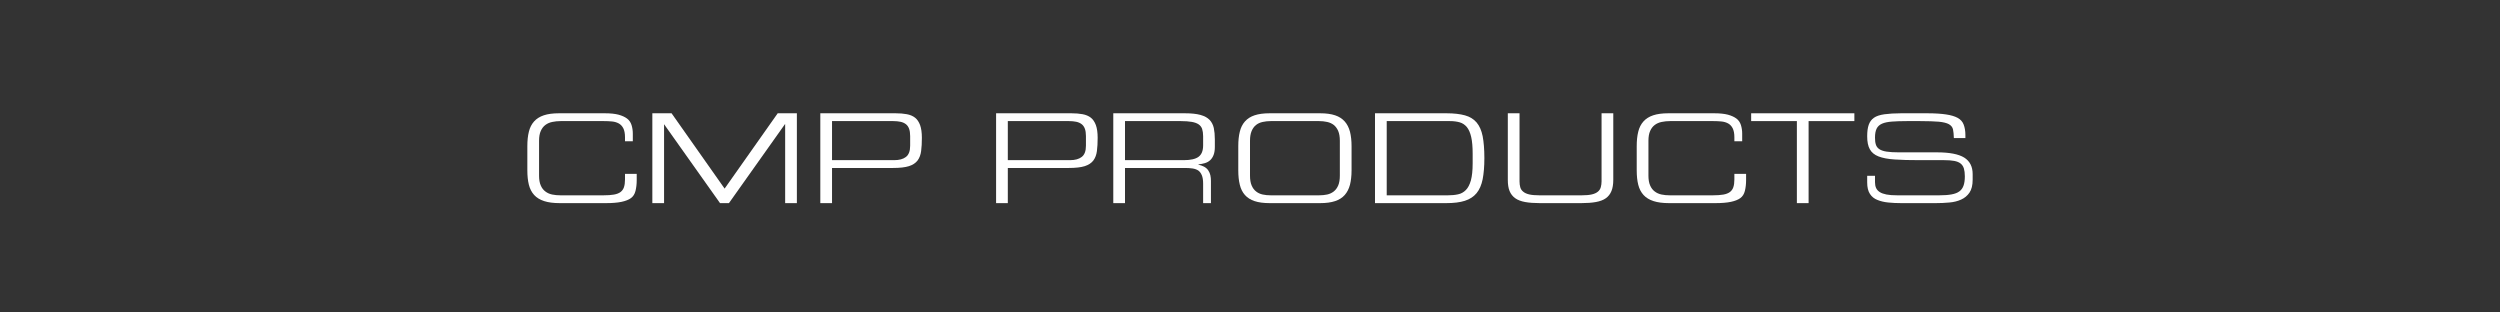 <?xml version="1.0" standalone="no"?>
<!-- Generator: Adobe Fireworks 10, Export SVG Extension by Aaron Beall (http://fireworks.abeall.com) . Version: 0.6.1  -->
<!DOCTYPE svg PUBLIC "-//W3C//DTD SVG 1.1//EN" "http://www.w3.org/Graphics/SVG/1.1/DTD/svg11.dtd">
<svg id="mobile_header_bg.fw-Page%201" viewBox="0 0 640 80" style="background-color:#ffffff00" version="1.1"
	xmlns="http://www.w3.org/2000/svg" xmlns:xlink="http://www.w3.org/1999/xlink" xml:space="preserve"
	x="0px" y="0px" width="640px" height="80px"
>
	<rect x="0" y="0" width="640" height="80" fill="#333333" stroke="none"/>
	<g id="Layer%201">
		<path d="M 135 37.422 C 135 36 135.125 34.766 135.391 33.719 C 135.641 32.672 136.094 31.797 136.719 31.094 C 137.344 30.391 138.188 29.859 139.219 29.516 C 140.25 29.172 141.547 29 143.094 29 L 154.875 29 C 156.281 29 157.438 29.125 158.344 29.359 C 159.25 29.609 159.969 29.938 160.516 30.344 C 161.062 30.75 161.453 31.312 161.672 32 C 161.891 32.703 162 33.438 162 34.203 L 162 36.172 L 160 36.172 L 160 35.125 C 160 34.156 159.844 33.391 159.562 32.828 C 159.266 32.266 158.875 31.859 158.391 31.594 C 157.891 31.328 157.328 31.156 156.672 31.094 C 156.016 31.031 155.328 31 154.594 31 L 143.531 31 C 142.766 31 142.047 31.078 141.375 31.219 C 140.703 31.359 140.125 31.609 139.625 31.984 C 139.125 32.359 138.719 32.875 138.438 33.531 C 138.141 34.188 138 35.016 138 36.047 L 138 44.953 C 138 45.984 138.141 46.828 138.438 47.484 C 138.719 48.141 139.109 48.641 139.609 49.016 C 140.094 49.391 140.672 49.656 141.344 49.797 C 142 49.938 142.719 50 143.469 50 L 154.531 50 C 155.578 50 156.453 49.938 157.172 49.812 C 157.875 49.688 158.438 49.469 158.859 49.156 C 159.266 48.844 159.562 48.438 159.734 47.922 C 159.906 47.406 160 46.75 160 45.953 L 160 44.516 L 163 44.516 L 163 46.094 C 163 47.141 162.891 48.062 162.688 48.875 C 162.484 49.688 162.094 50.297 161.516 50.719 C 160.938 51.141 160.141 51.453 159.109 51.672 C 158.078 51.891 156.766 52 155.141 52 L 143.281 52 C 141.688 52 140.375 51.828 139.312 51.484 C 138.25 51.141 137.391 50.625 136.75 49.922 C 136.109 49.219 135.656 48.344 135.391 47.297 C 135.125 46.25 135 45.016 135 43.578 L 135 37.422 L 135 37.422 Z" fill="#ffffff"/>
		<path d="M 167 29 L 171.922 29 L 185.5 48.281 L 199.094 29 L 204 29 L 204 52 L 201 52 L 201 31.797 L 200.938 31.797 L 186.609 52 L 184.328 52 L 170 31.797 L 170 52 L 167 52 L 167 29 L 167 29 Z" fill="#ffffff"/>
		<path d="M 210 29 L 229.297 29 C 230.359 29 231.297 29.078 232.141 29.234 C 232.984 29.391 233.688 29.688 234.25 30.125 C 234.812 30.562 235.234 31.203 235.547 32.031 C 235.844 32.859 236 33.938 236 35.281 C 236 36.562 235.938 37.688 235.812 38.656 C 235.688 39.625 235.391 40.422 234.906 41.078 C 234.406 41.734 233.672 42.219 232.703 42.531 C 231.719 42.844 230.359 43 228.625 43 L 213 43 L 213 52 L 210 52 L 210 29 L 210 29 ZM 233 34.828 C 233 34.078 232.906 33.438 232.719 32.938 C 232.531 32.438 232.25 32.047 231.875 31.766 C 231.5 31.484 231.031 31.281 230.5 31.172 C 229.969 31.062 229.344 31 228.656 31 L 213 31 L 213 41 L 228.922 41 C 230.203 41 231.203 40.734 231.922 40.172 C 232.641 39.625 233 38.672 233 37.312 L 233 34.828 L 233 34.828 Z" fill="#ffffff"/>
		<path d="M 255 29 L 274.297 29 C 275.359 29 276.297 29.078 277.141 29.234 C 277.984 29.391 278.688 29.688 279.25 30.125 C 279.812 30.562 280.234 31.203 280.547 32.031 C 280.844 32.859 281 33.938 281 35.281 C 281 36.562 280.938 37.688 280.812 38.656 C 280.688 39.625 280.391 40.422 279.906 41.078 C 279.406 41.734 278.672 42.219 277.703 42.531 C 276.719 42.844 275.359 43 273.625 43 L 258 43 L 258 52 L 255 52 L 255 29 L 255 29 ZM 278 34.828 C 278 34.078 277.906 33.438 277.719 32.938 C 277.531 32.438 277.25 32.047 276.875 31.766 C 276.5 31.484 276.031 31.281 275.5 31.172 C 274.969 31.062 274.344 31 273.656 31 L 258 31 L 258 41 L 273.922 41 C 275.203 41 276.203 40.734 276.922 40.172 C 277.641 39.625 278 38.672 278 37.312 L 278 34.828 L 278 34.828 Z" fill="#ffffff"/>
		<path d="M 285 29 L 303.344 29 C 304.984 29 306.312 29.141 307.328 29.422 C 308.328 29.703 309.109 30.125 309.656 30.688 C 310.188 31.25 310.547 31.938 310.734 32.766 C 310.906 33.609 311 34.578 311 35.688 L 311 37.609 C 311 38.438 310.891 39.125 310.672 39.688 C 310.453 40.25 310.156 40.688 309.781 41.031 C 309.406 41.375 308.953 41.609 308.438 41.766 C 307.922 41.922 307.375 42.016 306.781 42.078 L 306.781 42.141 C 307.406 42.297 307.938 42.5 308.375 42.75 C 308.797 43 309.125 43.312 309.359 43.688 C 309.594 44.062 309.766 44.453 309.859 44.891 C 309.953 45.328 310 45.812 310 46.312 L 310 52 L 308 52 L 308 47 C 308 46.125 307.891 45.406 307.672 44.875 C 307.453 44.344 307.156 43.938 306.766 43.656 C 306.359 43.391 305.875 43.219 305.297 43.125 C 304.719 43.047 304.078 43 303.375 43 L 288 43 L 288 52 L 285 52 L 285 29 L 285 29 ZM 303.047 41 C 304.781 41 306.047 40.719 306.828 40.141 C 307.609 39.562 308 38.594 308 37.219 L 308 34.844 C 308 34.125 307.906 33.531 307.75 33.031 C 307.594 32.547 307.297 32.156 306.859 31.844 C 306.422 31.547 305.828 31.328 305.094 31.203 C 304.359 31.078 303.422 31 302.266 31 L 288 31 L 288 41 L 303.047 41 L 303.047 41 Z" fill="#ffffff"/>
		<path d="M 343 36.047 C 343 35.016 342.859 34.188 342.578 33.531 C 342.297 32.875 341.906 32.359 341.438 31.984 C 340.953 31.609 340.391 31.359 339.75 31.219 C 339.094 31.078 338.406 31 337.688 31 L 325.312 31 C 324.578 31 323.891 31.078 323.25 31.219 C 322.594 31.359 322.031 31.609 321.562 31.984 C 321.078 32.359 320.703 32.875 320.422 33.531 C 320.141 34.188 320 35.016 320 36.047 L 320 44.953 C 320 45.984 320.141 46.828 320.422 47.484 C 320.703 48.141 321.078 48.641 321.562 49.016 C 322.031 49.391 322.594 49.656 323.25 49.797 C 323.891 49.938 324.578 50 325.312 50 L 337.688 50 C 338.406 50 339.094 49.938 339.75 49.797 C 340.391 49.656 340.953 49.391 341.438 49.016 C 341.906 48.641 342.297 48.141 342.578 47.484 C 342.859 46.828 343 45.984 343 44.953 L 343 36.047 L 343 36.047 ZM 317 37.422 C 317 36 317.125 34.766 317.391 33.719 C 317.641 32.672 318.078 31.797 318.703 31.094 C 319.328 30.391 320.141 29.859 321.172 29.516 C 322.203 29.172 323.484 29 325.016 29 L 337.984 29 C 339.484 29 340.75 29.172 341.781 29.516 C 342.812 29.859 343.625 30.391 344.25 31.094 C 344.875 31.797 345.312 32.672 345.594 33.719 C 345.859 34.766 346 36 346 37.422 L 346 43.578 C 346 45.016 345.859 46.25 345.594 47.297 C 345.312 48.344 344.875 49.219 344.25 49.922 C 343.625 50.625 342.812 51.141 341.781 51.484 C 340.75 51.828 339.484 52 337.984 52 L 325.016 52 C 323.484 52 322.203 51.828 321.172 51.484 C 320.141 51.141 319.328 50.625 318.703 49.922 C 318.078 49.219 317.641 48.344 317.391 47.297 C 317.125 46.25 317 45.016 317 43.578 L 317 37.422 L 317 37.422 Z" fill="#ffffff"/>
		<path d="M 377 39.328 C 377 37.578 376.875 36.156 376.625 35.062 C 376.375 33.969 376 33.125 375.5 32.516 C 375 31.922 374.391 31.516 373.672 31.312 C 372.953 31.109 372.109 31 371.172 31 L 355 31 L 355 50 L 370.672 50 C 371.609 50 372.469 49.922 373.25 49.75 C 374.031 49.594 374.688 49.219 375.25 48.656 C 375.812 48.094 376.234 47.281 376.547 46.188 C 376.844 45.094 377 43.641 377 41.812 L 377 39.328 L 377 39.328 ZM 352 29 L 370.328 29 C 372.219 29 373.781 29.188 375.031 29.531 C 376.281 29.875 377.266 30.484 378.016 31.359 C 378.75 32.234 379.266 33.406 379.562 34.875 C 379.844 36.359 380 38.234 380 40.5 C 380 42.625 379.844 44.406 379.562 45.875 C 379.266 47.344 378.75 48.531 378.016 49.438 C 377.266 50.344 376.266 51 375 51.406 C 373.734 51.812 372.141 52 370.234 52 L 352 52 L 352 29 L 352 29 Z" fill="#ffffff"/>
		<path d="M 386 29 L 389 29 L 389 46.422 C 389 46.984 389.062 47.5 389.188 47.938 C 389.312 48.391 389.562 48.766 389.938 49.062 C 390.297 49.375 390.797 49.609 391.453 49.766 C 392.109 49.922 392.969 50 394.047 50 L 404.953 50 C 406.016 50 406.875 49.922 407.531 49.766 C 408.188 49.609 408.688 49.375 409.062 49.062 C 409.422 48.766 409.672 48.391 409.797 47.938 C 409.922 47.5 410 46.984 410 46.422 L 410 29 L 413 29 L 413 46.031 C 413 47.188 412.844 48.156 412.531 48.906 C 412.219 49.672 411.75 50.281 411.094 50.75 C 410.438 51.219 409.578 51.531 408.547 51.719 C 407.516 51.906 406.266 52 404.812 52 L 394.188 52 C 392.719 52 391.469 51.906 390.438 51.719 C 389.406 51.531 388.562 51.219 387.906 50.75 C 387.25 50.281 386.766 49.672 386.453 48.906 C 386.141 48.156 386 47.188 386 46.031 L 386 29 L 386 29 Z" fill="#ffffff"/>
		<path d="M 419 37.422 C 419 36 419.125 34.766 419.391 33.719 C 419.641 32.672 420.094 31.797 420.719 31.094 C 421.344 30.391 422.188 29.859 423.219 29.516 C 424.25 29.172 425.547 29 427.094 29 L 438.875 29 C 440.281 29 441.438 29.125 442.344 29.359 C 443.25 29.609 443.969 29.938 444.516 30.344 C 445.062 30.75 445.453 31.312 445.672 32 C 445.891 32.703 446 33.438 446 34.203 L 446 36.172 L 444 36.172 L 444 35.125 C 444 34.156 443.844 33.391 443.562 32.828 C 443.266 32.266 442.875 31.859 442.391 31.594 C 441.891 31.328 441.328 31.156 440.672 31.094 C 440.016 31.031 439.328 31 438.594 31 L 427.531 31 C 426.766 31 426.047 31.078 425.375 31.219 C 424.703 31.359 424.125 31.609 423.625 31.984 C 423.125 32.359 422.719 32.875 422.438 33.531 C 422.141 34.188 422 35.016 422 36.047 L 422 44.953 C 422 45.984 422.141 46.828 422.438 47.484 C 422.719 48.141 423.109 48.641 423.609 49.016 C 424.094 49.391 424.672 49.656 425.344 49.797 C 426 49.938 426.719 50 427.469 50 L 438.531 50 C 439.578 50 440.453 49.938 441.172 49.812 C 441.875 49.688 442.438 49.469 442.859 49.156 C 443.266 48.844 443.562 48.438 443.734 47.922 C 443.906 47.406 444 46.75 444 45.953 L 444 44.516 L 447 44.516 L 447 46.094 C 447 47.141 446.891 48.062 446.688 48.875 C 446.484 49.688 446.094 50.297 445.516 50.719 C 444.938 51.141 444.141 51.453 443.109 51.672 C 442.078 51.891 440.766 52 439.141 52 L 427.281 52 C 425.688 52 424.375 51.828 423.312 51.484 C 422.25 51.141 421.391 50.625 420.75 49.922 C 420.109 49.219 419.656 48.344 419.391 47.297 C 419.125 46.25 419 45.016 419 43.578 L 419 37.422 L 419 37.422 Z" fill="#ffffff"/>
		<path d="M 460 31 L 448.297 31 L 448.297 29 L 474.719 29 L 474.719 31 L 463 31 L 463 52 L 460 52 L 460 31 L 460 31 Z" fill="#ffffff"/>
		<path d="M 478 45 L 480 45 L 480 46.641 C 480 47.219 480.094 47.719 480.281 48.125 C 480.469 48.547 480.781 48.891 481.219 49.172 C 481.656 49.453 482.234 49.656 482.953 49.797 C 483.672 49.938 484.578 50 485.672 50 L 496.469 50 C 497.719 50 498.766 49.922 499.609 49.766 C 500.453 49.609 501.109 49.359 501.609 48.984 C 502.109 48.625 502.453 48.125 502.672 47.5 C 502.891 46.875 503 46.078 503 45.141 C 503 44.328 502.906 43.641 502.75 43.109 C 502.578 42.578 502.297 42.156 501.891 41.844 C 501.484 41.531 500.938 41.312 500.25 41.188 C 499.562 41.062 498.703 41 497.672 41 L 491.391 41 C 488.859 41 486.75 40.953 485.047 40.828 C 483.328 40.719 481.953 40.453 480.906 40.047 C 479.859 39.641 479.109 39.016 478.672 38.203 C 478.219 37.391 478 36.297 478 34.891 C 478 33.688 478.125 32.703 478.391 31.953 C 478.656 31.203 479.094 30.594 479.719 30.156 C 480.328 29.719 481.234 29.422 482.422 29.25 C 483.609 29.094 485.031 29 486.656 29 L 493.406 29 C 495.344 29 496.953 29.109 498.203 29.297 C 499.453 29.484 500.453 29.781 501.188 30.188 C 501.906 30.594 502.422 31.156 502.703 31.906 C 502.984 32.656 503.141 33.531 503.141 34.547 L 503.141 35.344 L 500.188 35.344 C 500.156 34.438 500.094 33.688 499.969 33.125 C 499.844 32.562 499.484 32.125 498.922 31.797 C 498.359 31.484 497.484 31.266 496.328 31.156 C 495.172 31.062 493.562 31 491.516 31 L 488.188 31 C 486.672 31 485.391 31.047 484.344 31.125 C 483.297 31.203 482.453 31.375 481.812 31.656 C 481.172 31.938 480.703 32.359 480.422 32.922 C 480.141 33.484 480 34.25 480 35.234 C 480 35.938 480.062 36.531 480.219 37 C 480.359 37.484 480.656 37.875 481.094 38.172 C 481.531 38.469 482.141 38.688 482.953 38.812 C 483.75 38.938 484.797 39 486.078 39 L 495.859 39 C 499.078 39 501.406 39.453 502.844 40.344 C 504.281 41.25 505 42.656 505 44.562 L 505 46.031 C 505 47.438 504.719 48.531 504.188 49.312 C 503.641 50.109 502.922 50.703 502.047 51.094 C 501.156 51.5 500.141 51.75 499.016 51.844 C 497.875 51.953 496.719 52 495.562 52 L 486.734 52 C 485.562 52 484.453 51.953 483.406 51.844 C 482.344 51.734 481.422 51.516 480.625 51.188 C 479.812 50.875 479.172 50.359 478.703 49.641 C 478.234 48.938 478 47.953 478 46.703 L 478 45 L 478 45 Z" fill="#ffffff"/>
	</g>
</svg>